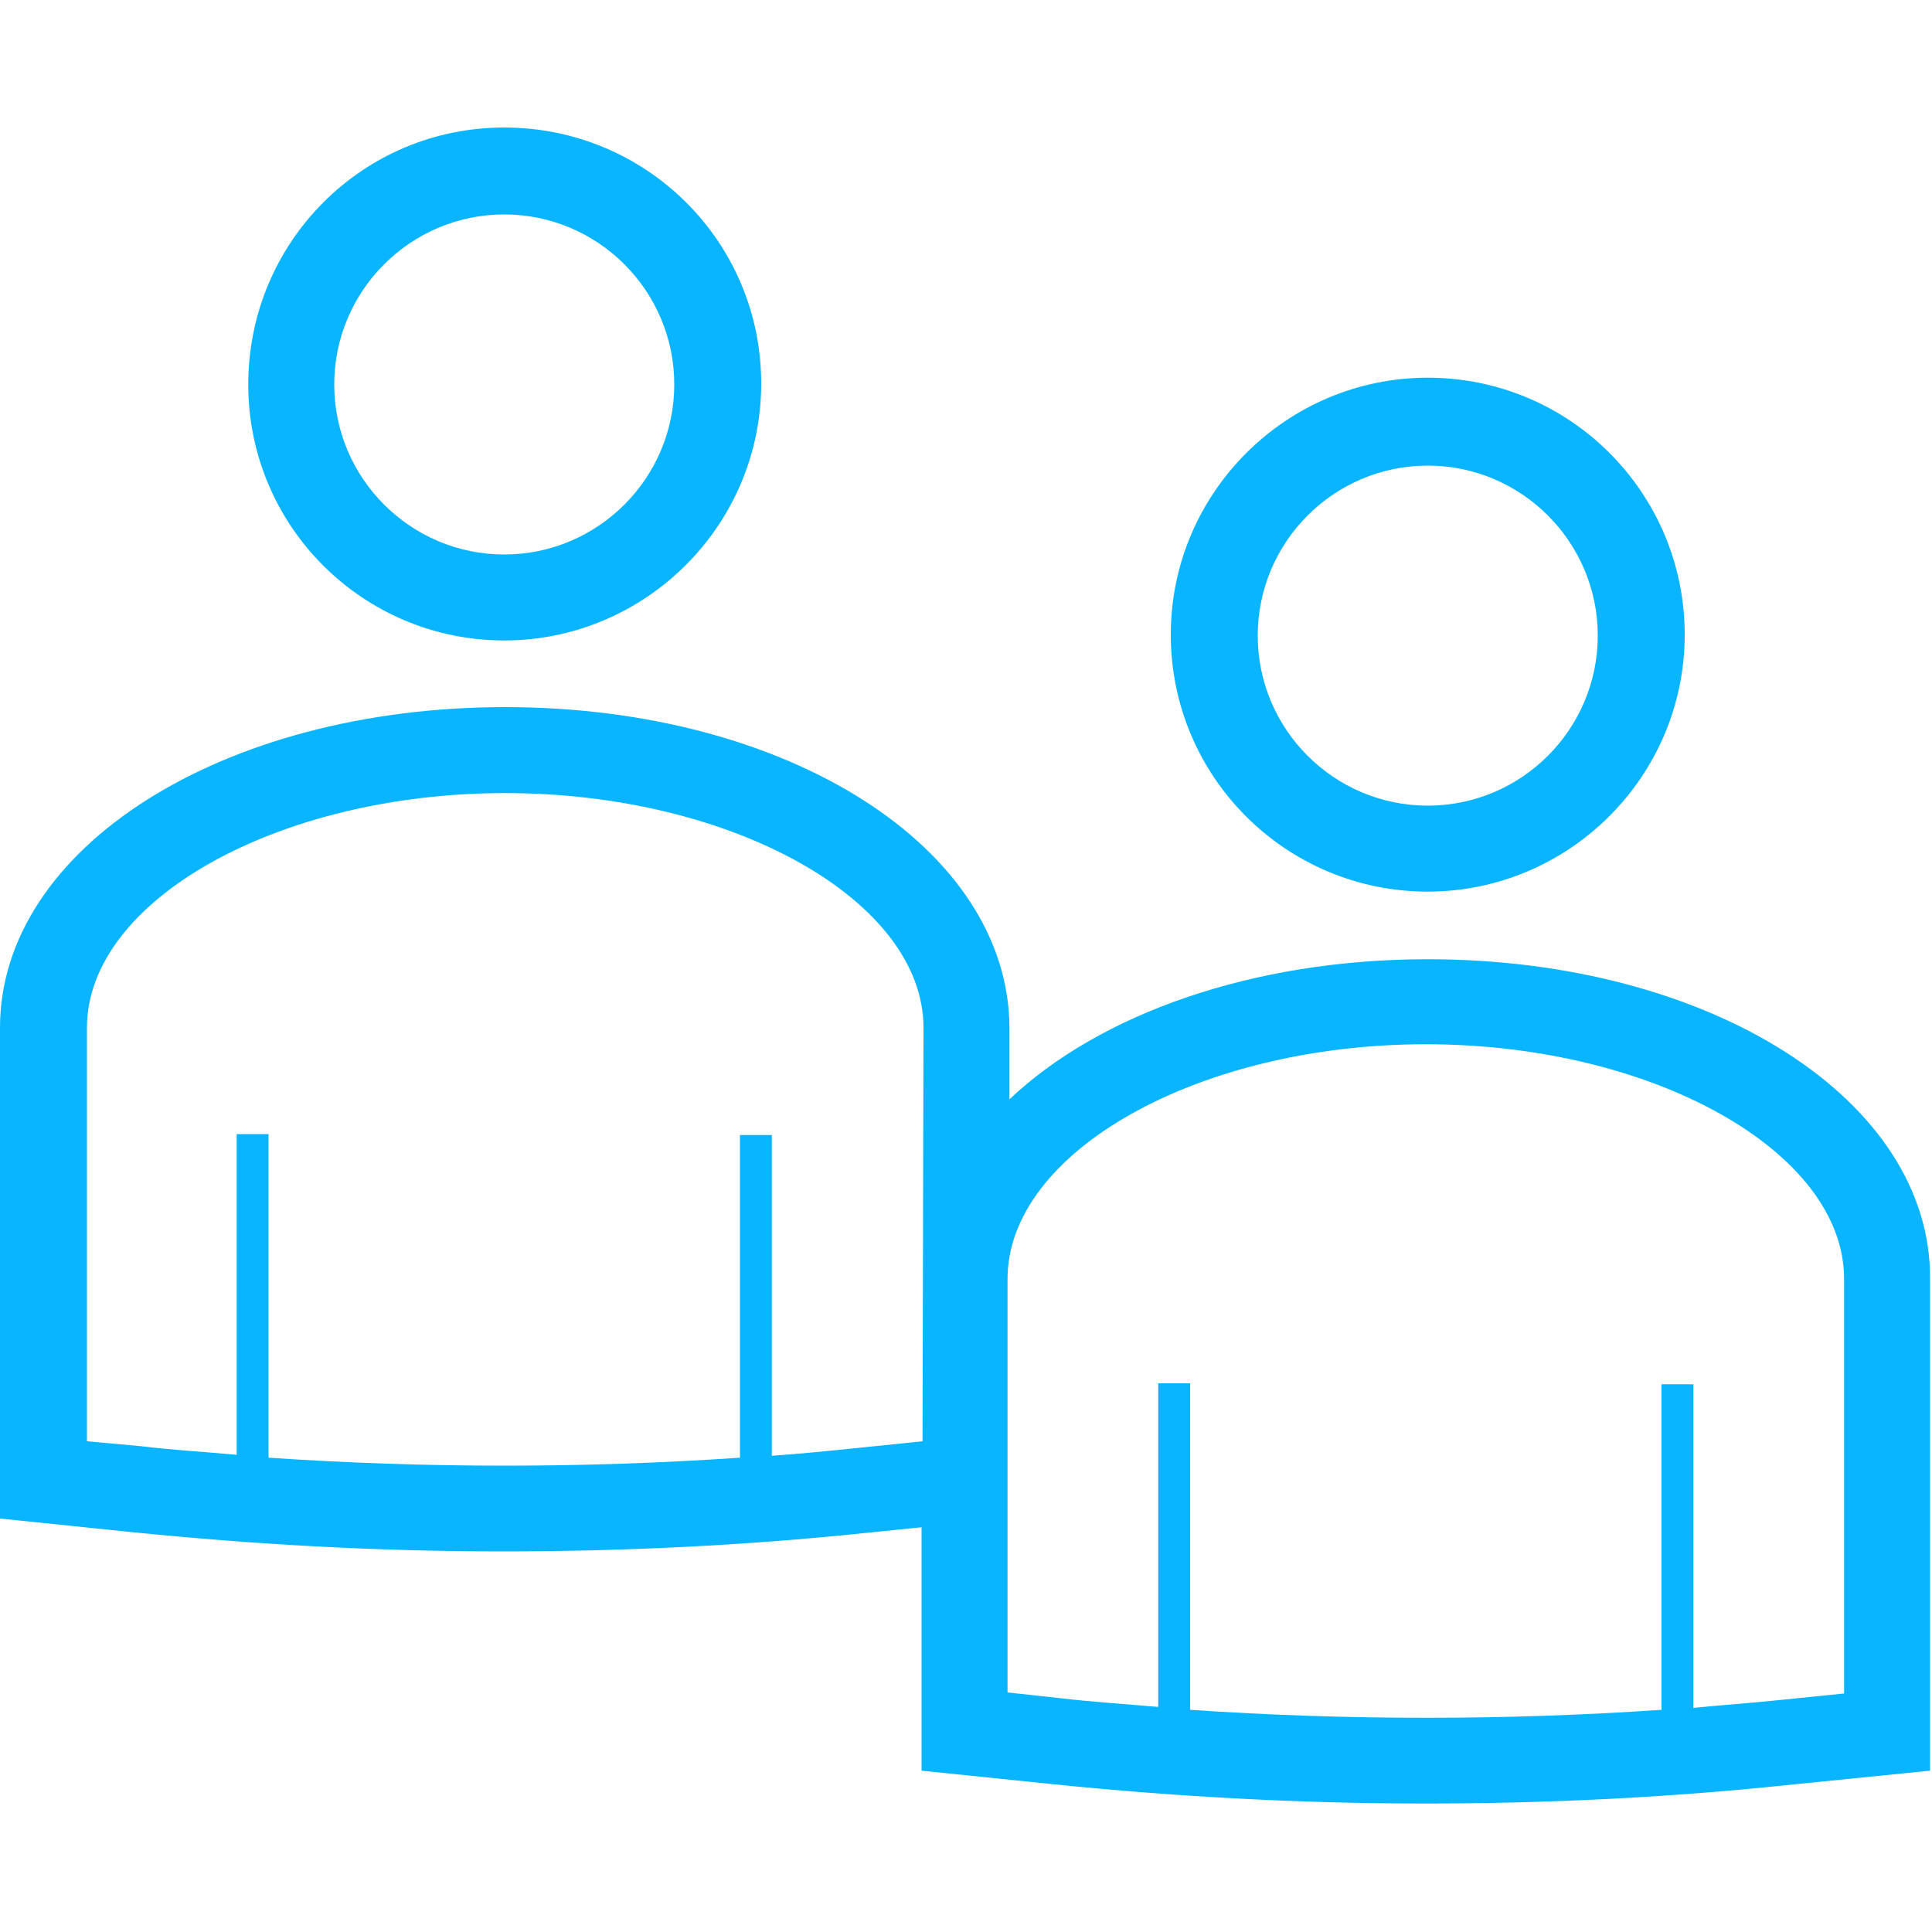 <?xml version="1.0" encoding="utf-8"?>
<!-- Generator: Adobe Illustrator 23.0.6, SVG Export Plug-In . SVG Version: 6.00 Build 0)  -->
<svg version="1.1" id="Layer_1" xmlns="http://www.w3.org/2000/svg" xmlns:xlink="http://www.w3.org/1999/xlink" x="0px" y="0px"
	 viewBox="0 0 200 200" style="enable-background:new 0 0 200 200;" xml:space="preserve">
<style type="text/css">
	.st0{fill:#09B5FF;}
</style>
<g>
	<path class="st0" d="M147.8,99.3c-18.2,0-34,5.7-43.3,14.5v-7.3c0-18.7-22.9-33.3-52.2-33.3S0,87.8,0,106.4v50.8l13.6,1.4
		c12.8,1.3,25.6,2,38.4,2c12.5,0,25.1-0.6,37.5-1.9l5.9-0.6v25.2l13.6,1.4c12.8,1.3,25.6,2,38.5,2c12.5,0,25-0.6,37.4-1.9l14.9-1.5
		v-50.8C200,113.9,177.1,99.3,147.8,99.3L147.8,99.3z M95.5,149.2l-6.8,0.7c-2.9,0.3-5.9,0.6-8.8,0.8v-33.2h-3.3v33.4
		c-16.2,1.1-32.5,1.1-48.8,0v-33.5h-3.3v33.2c-3.3-0.3-6.7-0.5-10-0.9L9,149.2v-42.8c0-13.2,19.8-24.3,43.3-24.3
		s43.3,11.1,43.3,24.3L95.5,149.2L95.5,149.2z M191,175.3l-6.9,0.7c-2.9,0.3-5.8,0.5-8.8,0.8v-33.5h-3.3V177
		c-16.2,1.1-32.5,1.1-48.8,0v-33.8h-3.3v33.5c-3.4-0.3-6.7-0.5-10.1-0.9l-5.5-0.6v-42.8c0-13.2,19.8-24.3,43.3-24.3
		s43.3,11.1,43.3,24.3V175.3L191,175.3z"/>
	<path class="st0" d="M147.8,92.3c14.6,0,26.6-11.9,26.6-26.6s-11.9-26.6-26.6-26.6c-14.6,0-26.6,11.9-26.6,26.6
		S133.1,92.3,147.8,92.3z M147.8,48.2c9.7,0,17.6,7.9,17.6,17.6s-7.9,17.6-17.6,17.6c-9.7,0-17.6-7.9-17.6-17.6
		S138.1,48.2,147.8,48.2z"/>
	<path class="st0" d="M52.2,66.3c14.6,0,26.6-11.9,26.6-26.6S66.9,13.2,52.2,13.2S25.7,25.1,25.7,39.8S37.6,66.3,52.2,66.3z
		 M52.2,22.2c9.7,0,17.6,7.9,17.6,17.6s-7.9,17.6-17.6,17.6s-17.6-7.9-17.6-17.6S42.5,22.2,52.2,22.2z"/>
</g>
</svg>
